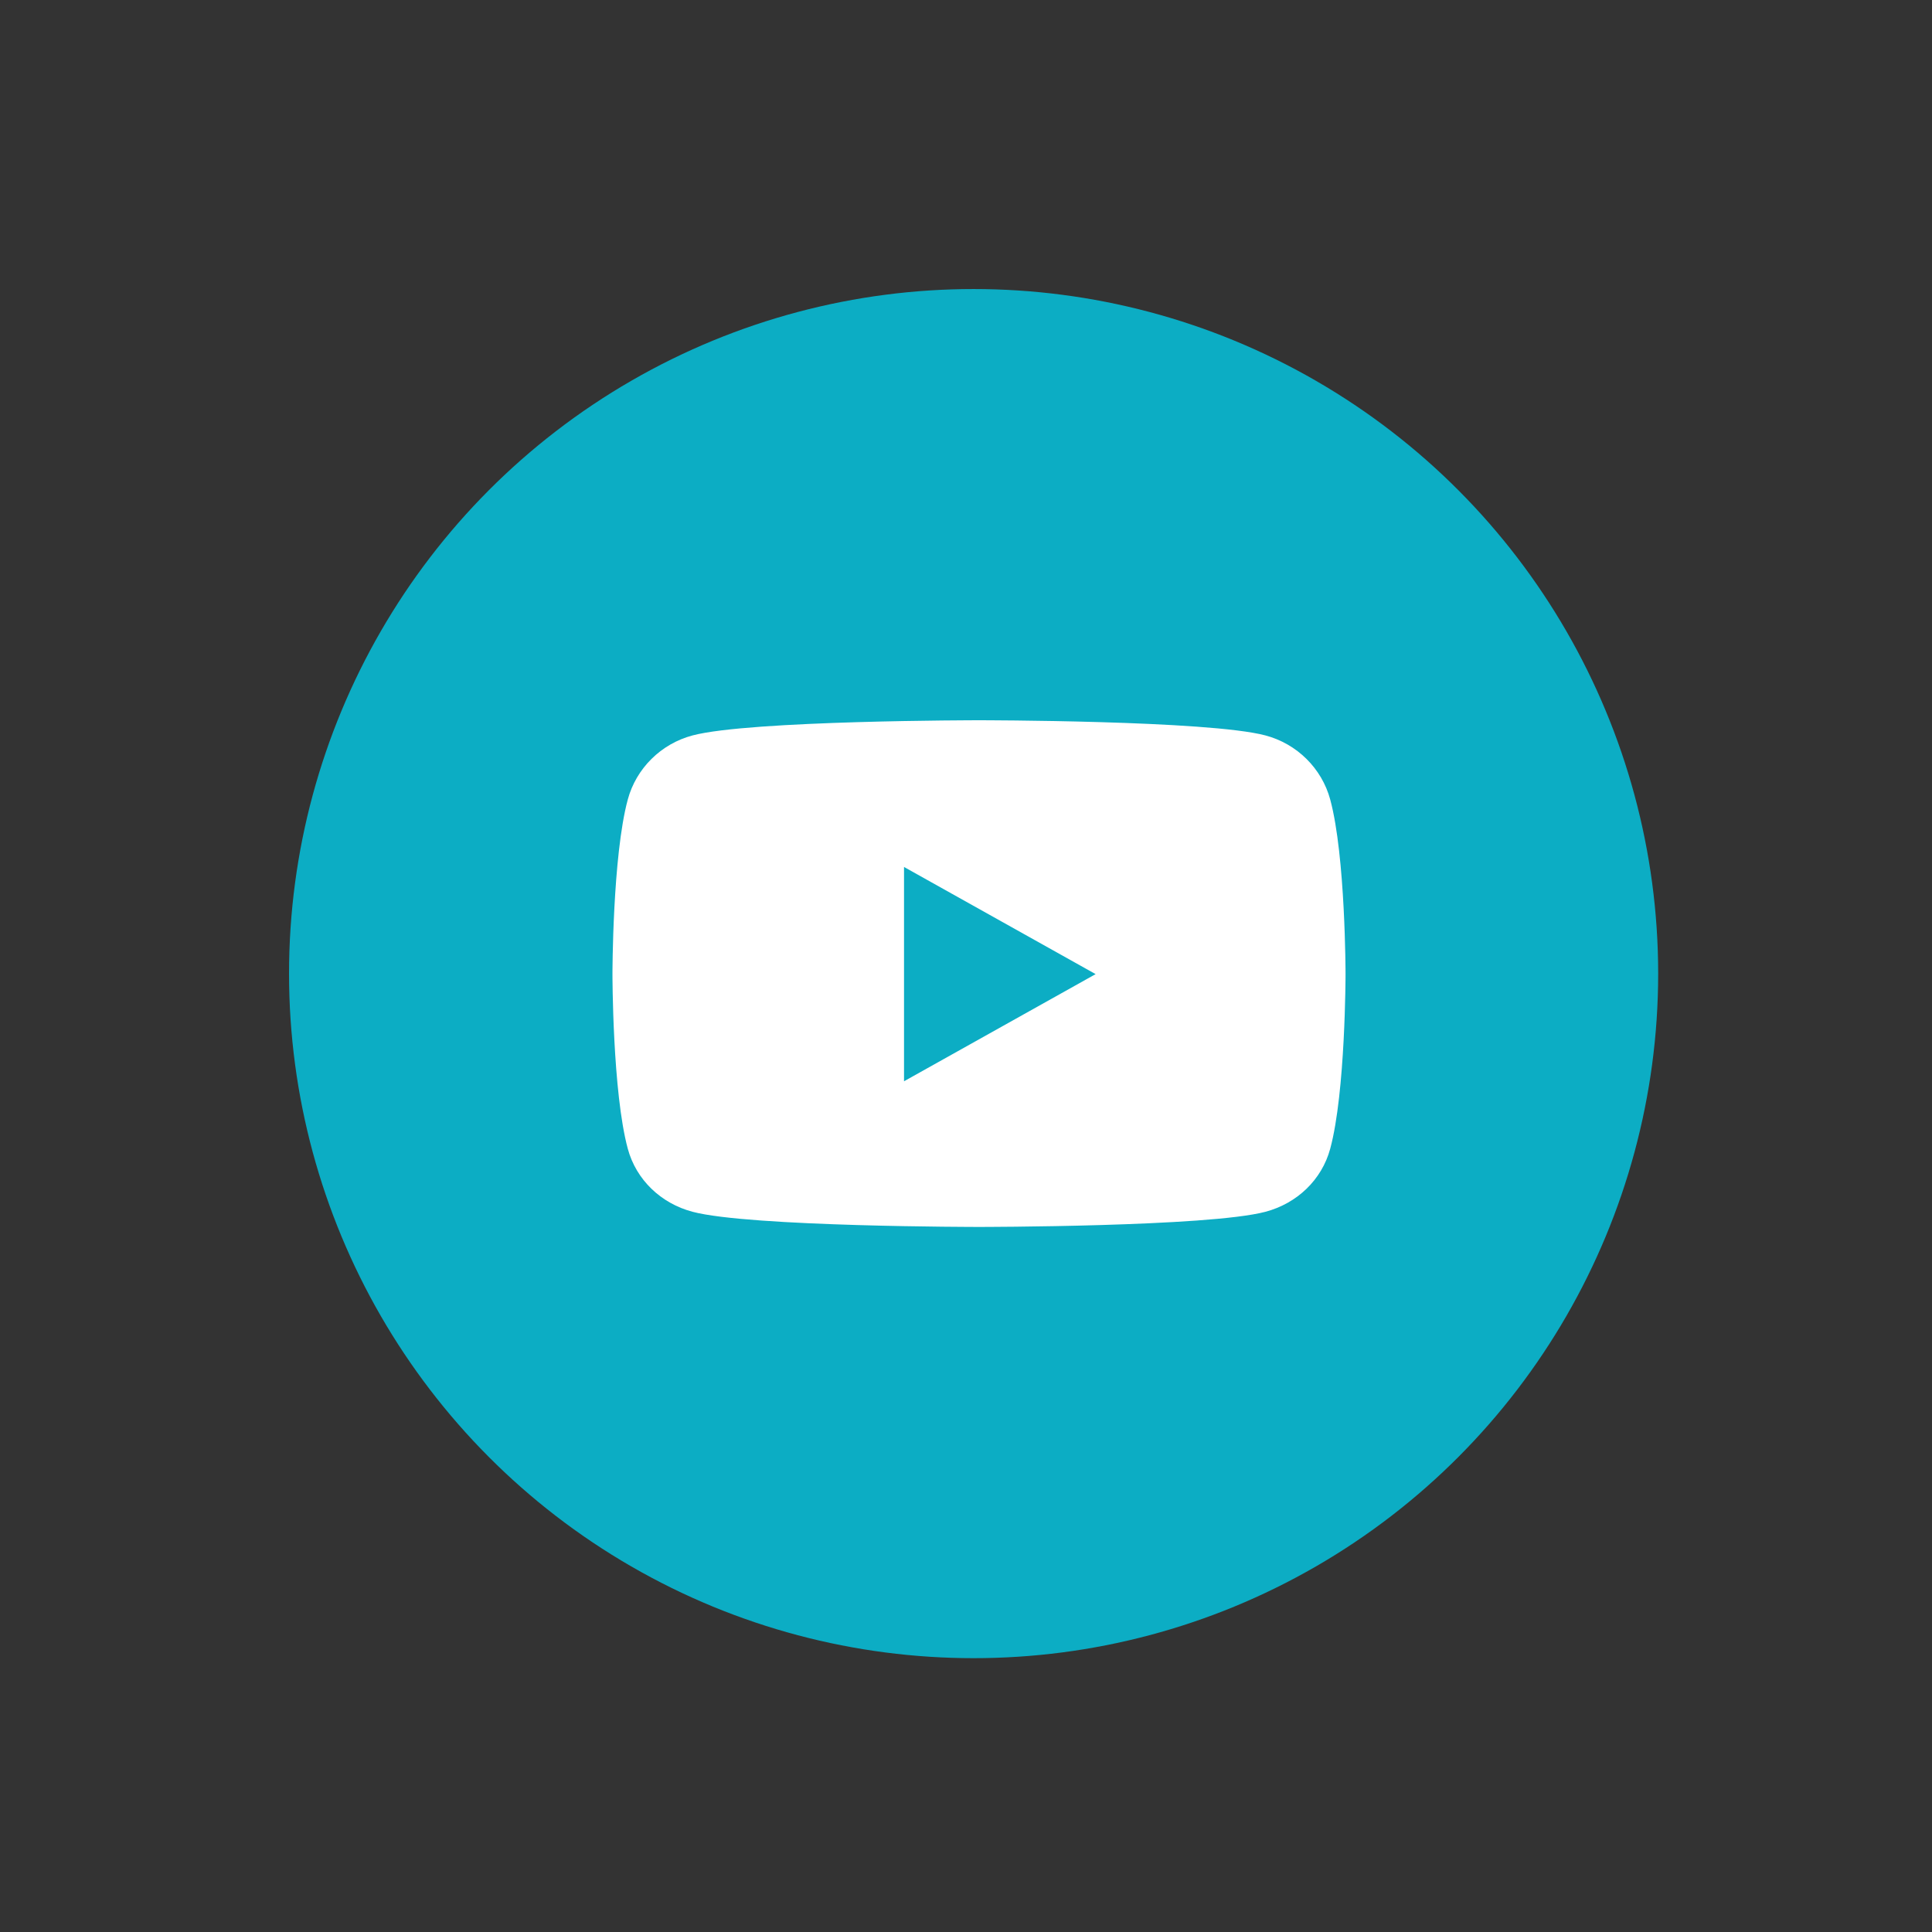 <svg width="127" height="127" viewBox="0 0 127 127" fill="none" xmlns="http://www.w3.org/2000/svg">
<rect x="0" y="0" width="127" height="127" fill="#333333" stroke="none"/>
<circle cx="64" cy="64" r="45" fill="#0CADC4"/>
<path d="M87.442 52.558C86.888 50.507 85.255 48.891 83.181 48.343C79.423 47.346 64.354 47.346 64.354 47.346C64.354 47.346 49.285 47.346 45.527 48.343C43.454 48.891 41.821 50.507 41.267 52.558C40.26 56.276 40.26 64.034 40.26 64.034C40.26 64.034 40.26 71.791 41.267 75.509C41.821 77.561 43.454 79.109 45.527 79.657C49.285 80.653 64.354 80.653 64.354 80.653C64.354 80.653 79.423 80.653 83.181 79.657C85.255 79.109 86.888 77.561 87.442 75.509C88.449 71.791 88.449 64.034 88.449 64.034C88.449 64.034 88.449 56.276 87.442 52.558V52.558ZM59.426 71.077V56.99L72.021 64.034L59.426 71.077V71.077Z" fill="white"/>
</svg>
